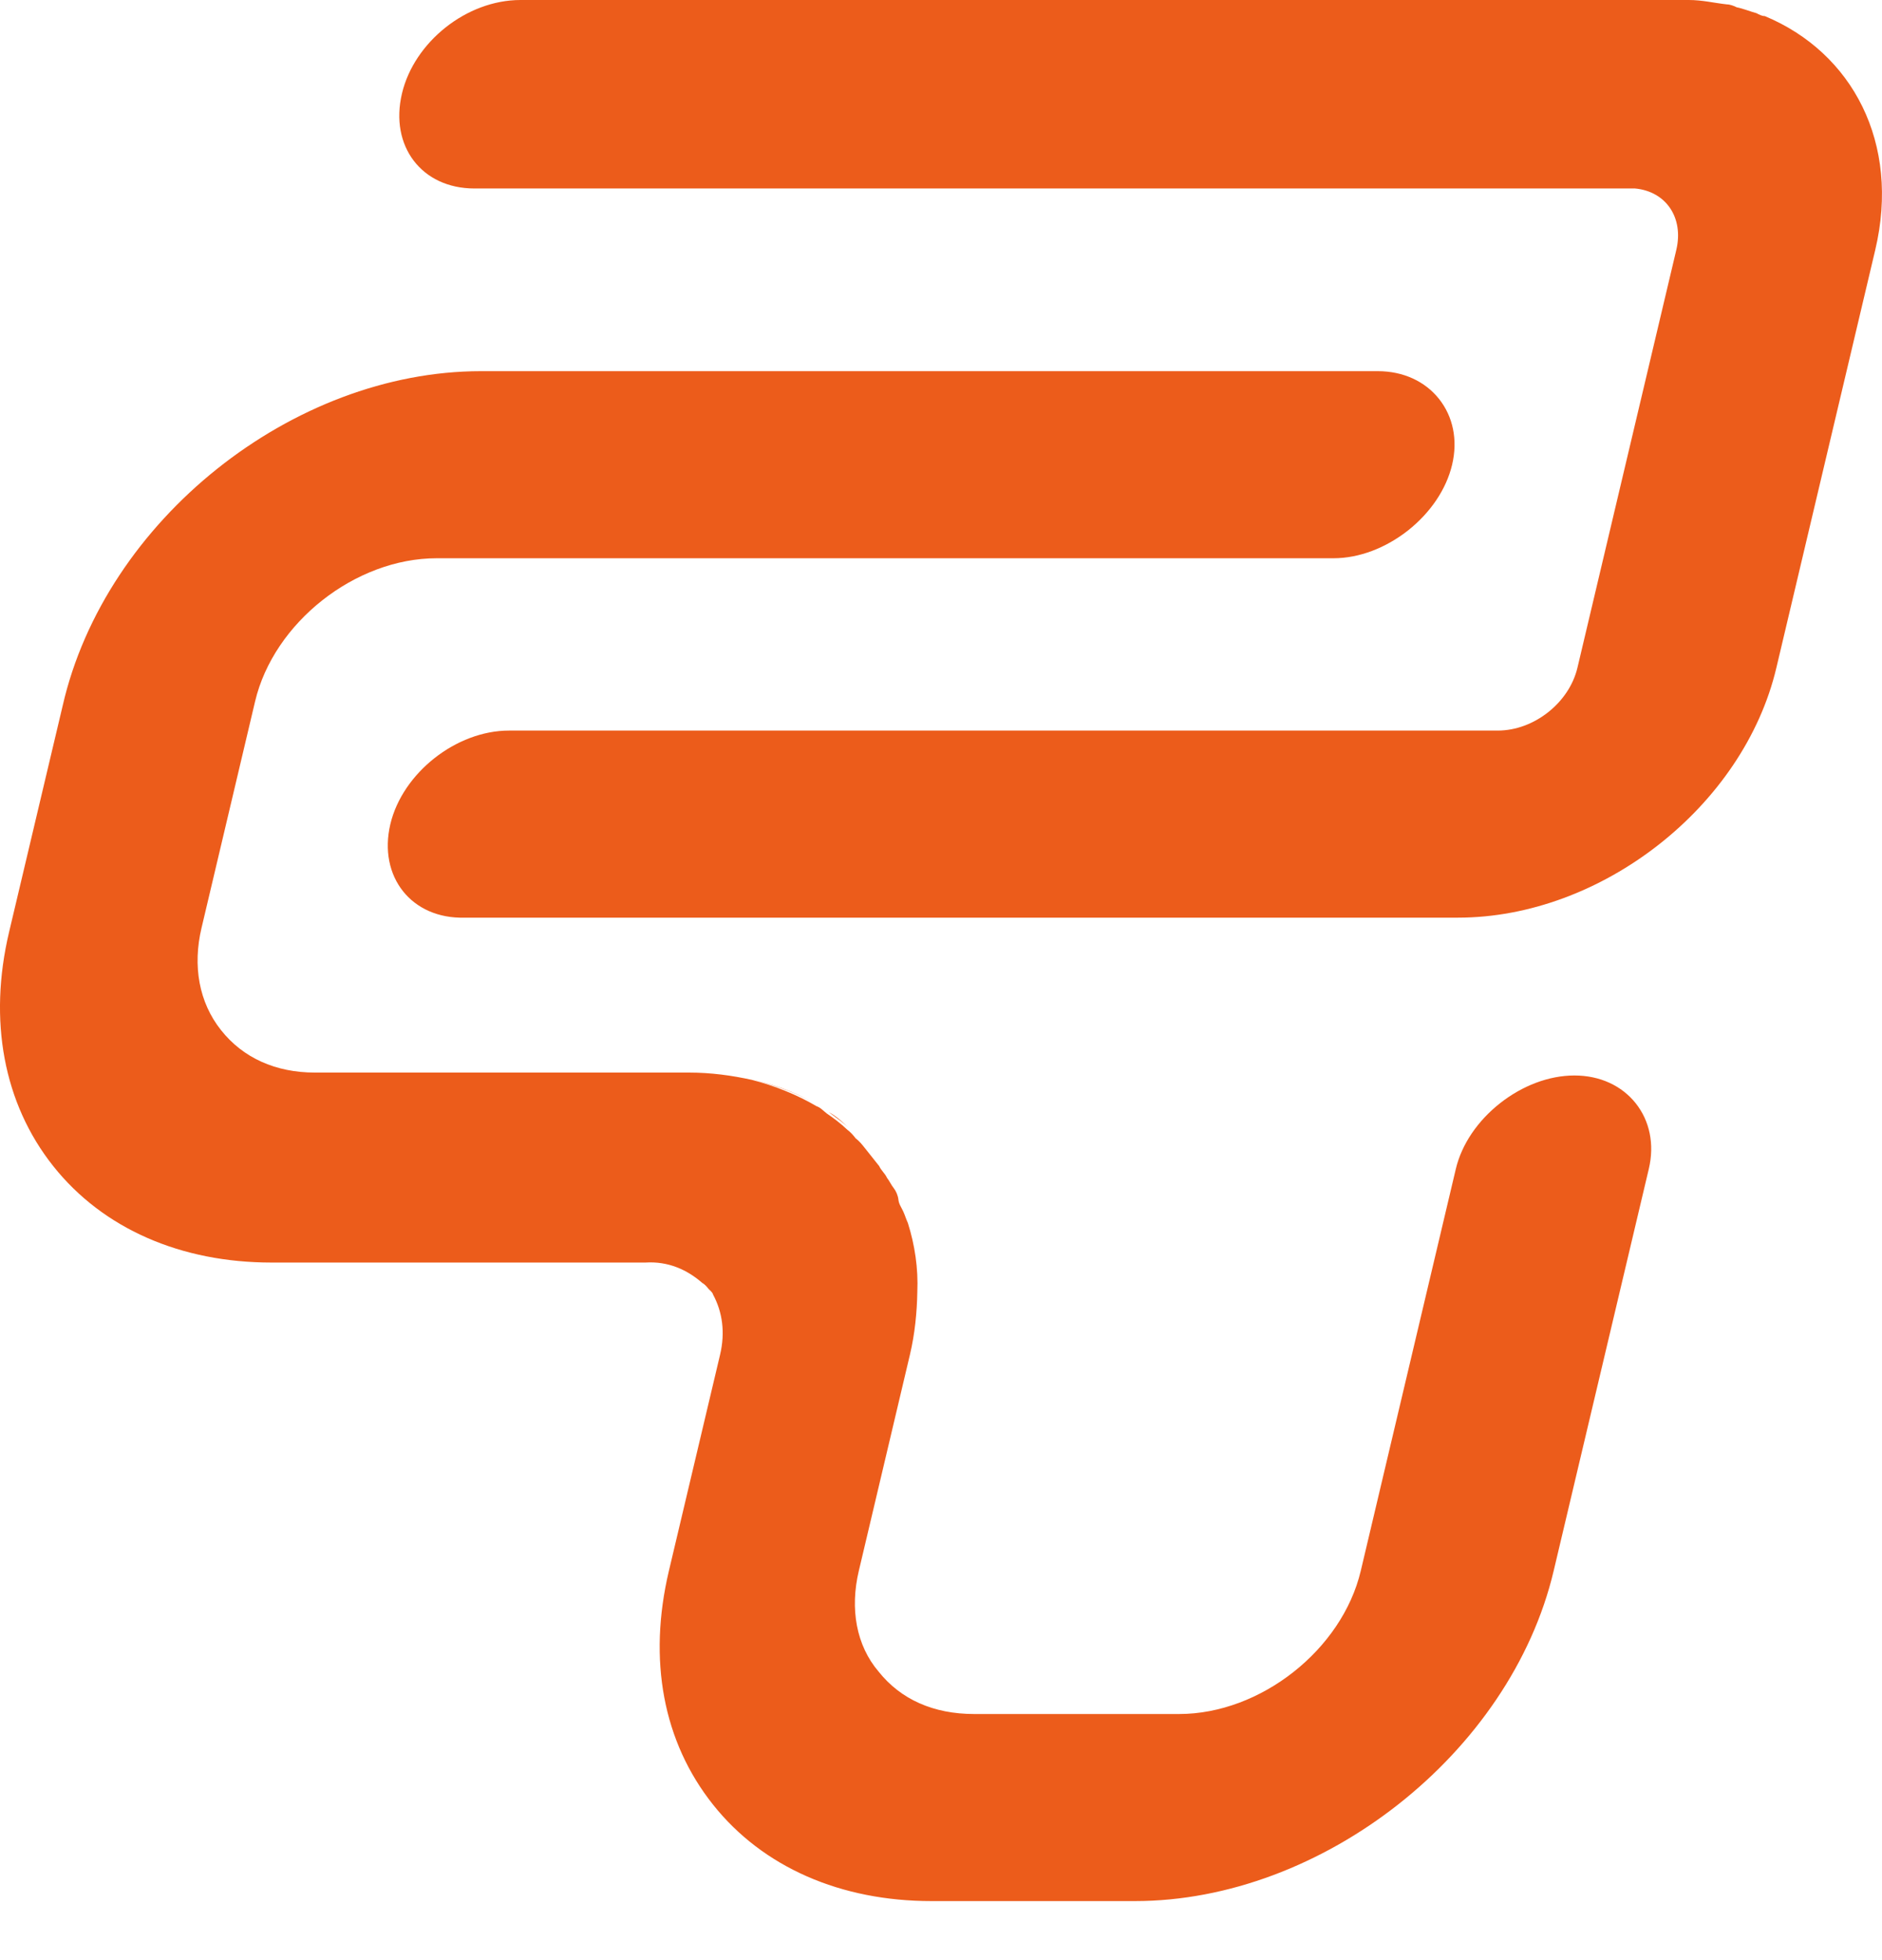 <svg width="24" height="25" viewBox="0 0 24 25" fill="none" xmlns="http://www.w3.org/2000/svg">
<path d="M4.978 10.511C5.133 9.859 5.818 9.318 6.491 9.318H19.1C19.561 9.318 20.01 8.964 20.116 8.517L21.377 3.187C21.474 2.777 21.246 2.441 20.851 2.404C20.832 2.404 20.794 2.404 20.774 2.404H6.05C5.378 2.404 4.967 1.864 5.126 1.193C5.28 0.54 5.946 0 6.638 0H21.343C21.401 0 21.458 0 21.535 0C21.708 0 21.853 0.037 22.022 0.056C22.06 0.056 22.113 0.075 22.147 0.093C22.239 0.112 22.326 0.149 22.399 0.168C22.433 0.186 22.467 0.205 22.505 0.205C23.625 0.671 24.236 1.826 23.914 3.187L22.653 8.517C22.235 10.287 20.419 11.704 18.593 11.704H5.926C5.249 11.723 4.82 11.182 4.978 10.511Z" fill="#EC5C1B"/>
<path d="M6.133 4.734H17.57C17.897 4.734 18.174 4.865 18.351 5.088C18.529 5.312 18.593 5.61 18.518 5.927C18.443 6.244 18.238 6.542 17.955 6.766C17.671 6.989 17.333 7.12 17.006 7.12H5.569C4.531 7.12 3.491 7.94 3.253 8.946L2.57 11.835C2.455 12.319 2.537 12.785 2.819 13.139C3.1 13.494 3.517 13.68 4.017 13.68H8.784C9.072 13.68 9.333 13.717 9.589 13.773C9.878 13.848 10.16 13.96 10.413 14.109C10.466 14.127 10.495 14.165 10.544 14.202C10.627 14.258 10.725 14.332 10.803 14.407C10.852 14.444 10.882 14.481 10.912 14.519C10.96 14.556 10.99 14.593 11.034 14.649C11.064 14.686 11.094 14.724 11.123 14.761C11.153 14.798 11.182 14.835 11.212 14.873C11.237 14.929 11.286 14.966 11.311 15.022C11.341 15.059 11.366 15.115 11.396 15.152C11.426 15.19 11.451 15.246 11.457 15.301C11.463 15.357 11.492 15.395 11.518 15.45C11.543 15.506 11.553 15.544 11.578 15.6C11.666 15.879 11.711 16.177 11.698 16.476C11.694 16.736 11.666 17.016 11.604 17.277L10.952 20.035C10.837 20.52 10.919 20.986 11.205 21.321C11.487 21.675 11.904 21.861 12.423 21.861H15.037C16.075 21.861 17.115 21.041 17.353 20.035L18.565 14.91C18.64 14.593 18.845 14.295 19.129 14.071C19.412 13.848 19.751 13.717 20.078 13.717C20.404 13.717 20.681 13.848 20.859 14.071C21.037 14.295 21.101 14.593 21.026 14.91L19.813 20.035C19.262 22.365 16.856 24.247 14.473 24.247H11.878C10.724 24.247 9.73 23.818 9.093 23.017C8.456 22.216 8.261 21.172 8.53 20.035L9.183 17.277C9.249 16.997 9.214 16.736 9.094 16.513C9.084 16.476 9.05 16.457 9.035 16.438C9.02 16.42 8.991 16.382 8.957 16.364C8.765 16.196 8.523 16.084 8.23 16.103H3.463C2.31 16.103 1.316 15.674 0.679 14.873C0.042 14.071 -0.149 13.009 0.115 11.891L0.799 9.002C1.34 6.635 3.731 4.734 6.133 4.734Z" fill="#EC5C1B"/>
<path d="M10.827 14.389C10.749 14.314 10.666 14.258 10.568 14.184C10.67 14.239 10.749 14.314 10.827 14.389Z" fill="#EC5C1B"/>
<path d="M9.609 13.773C9.918 13.848 10.185 13.941 10.433 14.109C10.185 13.941 9.899 13.848 9.609 13.773Z" fill="#EC5C1B"/>
</svg>

